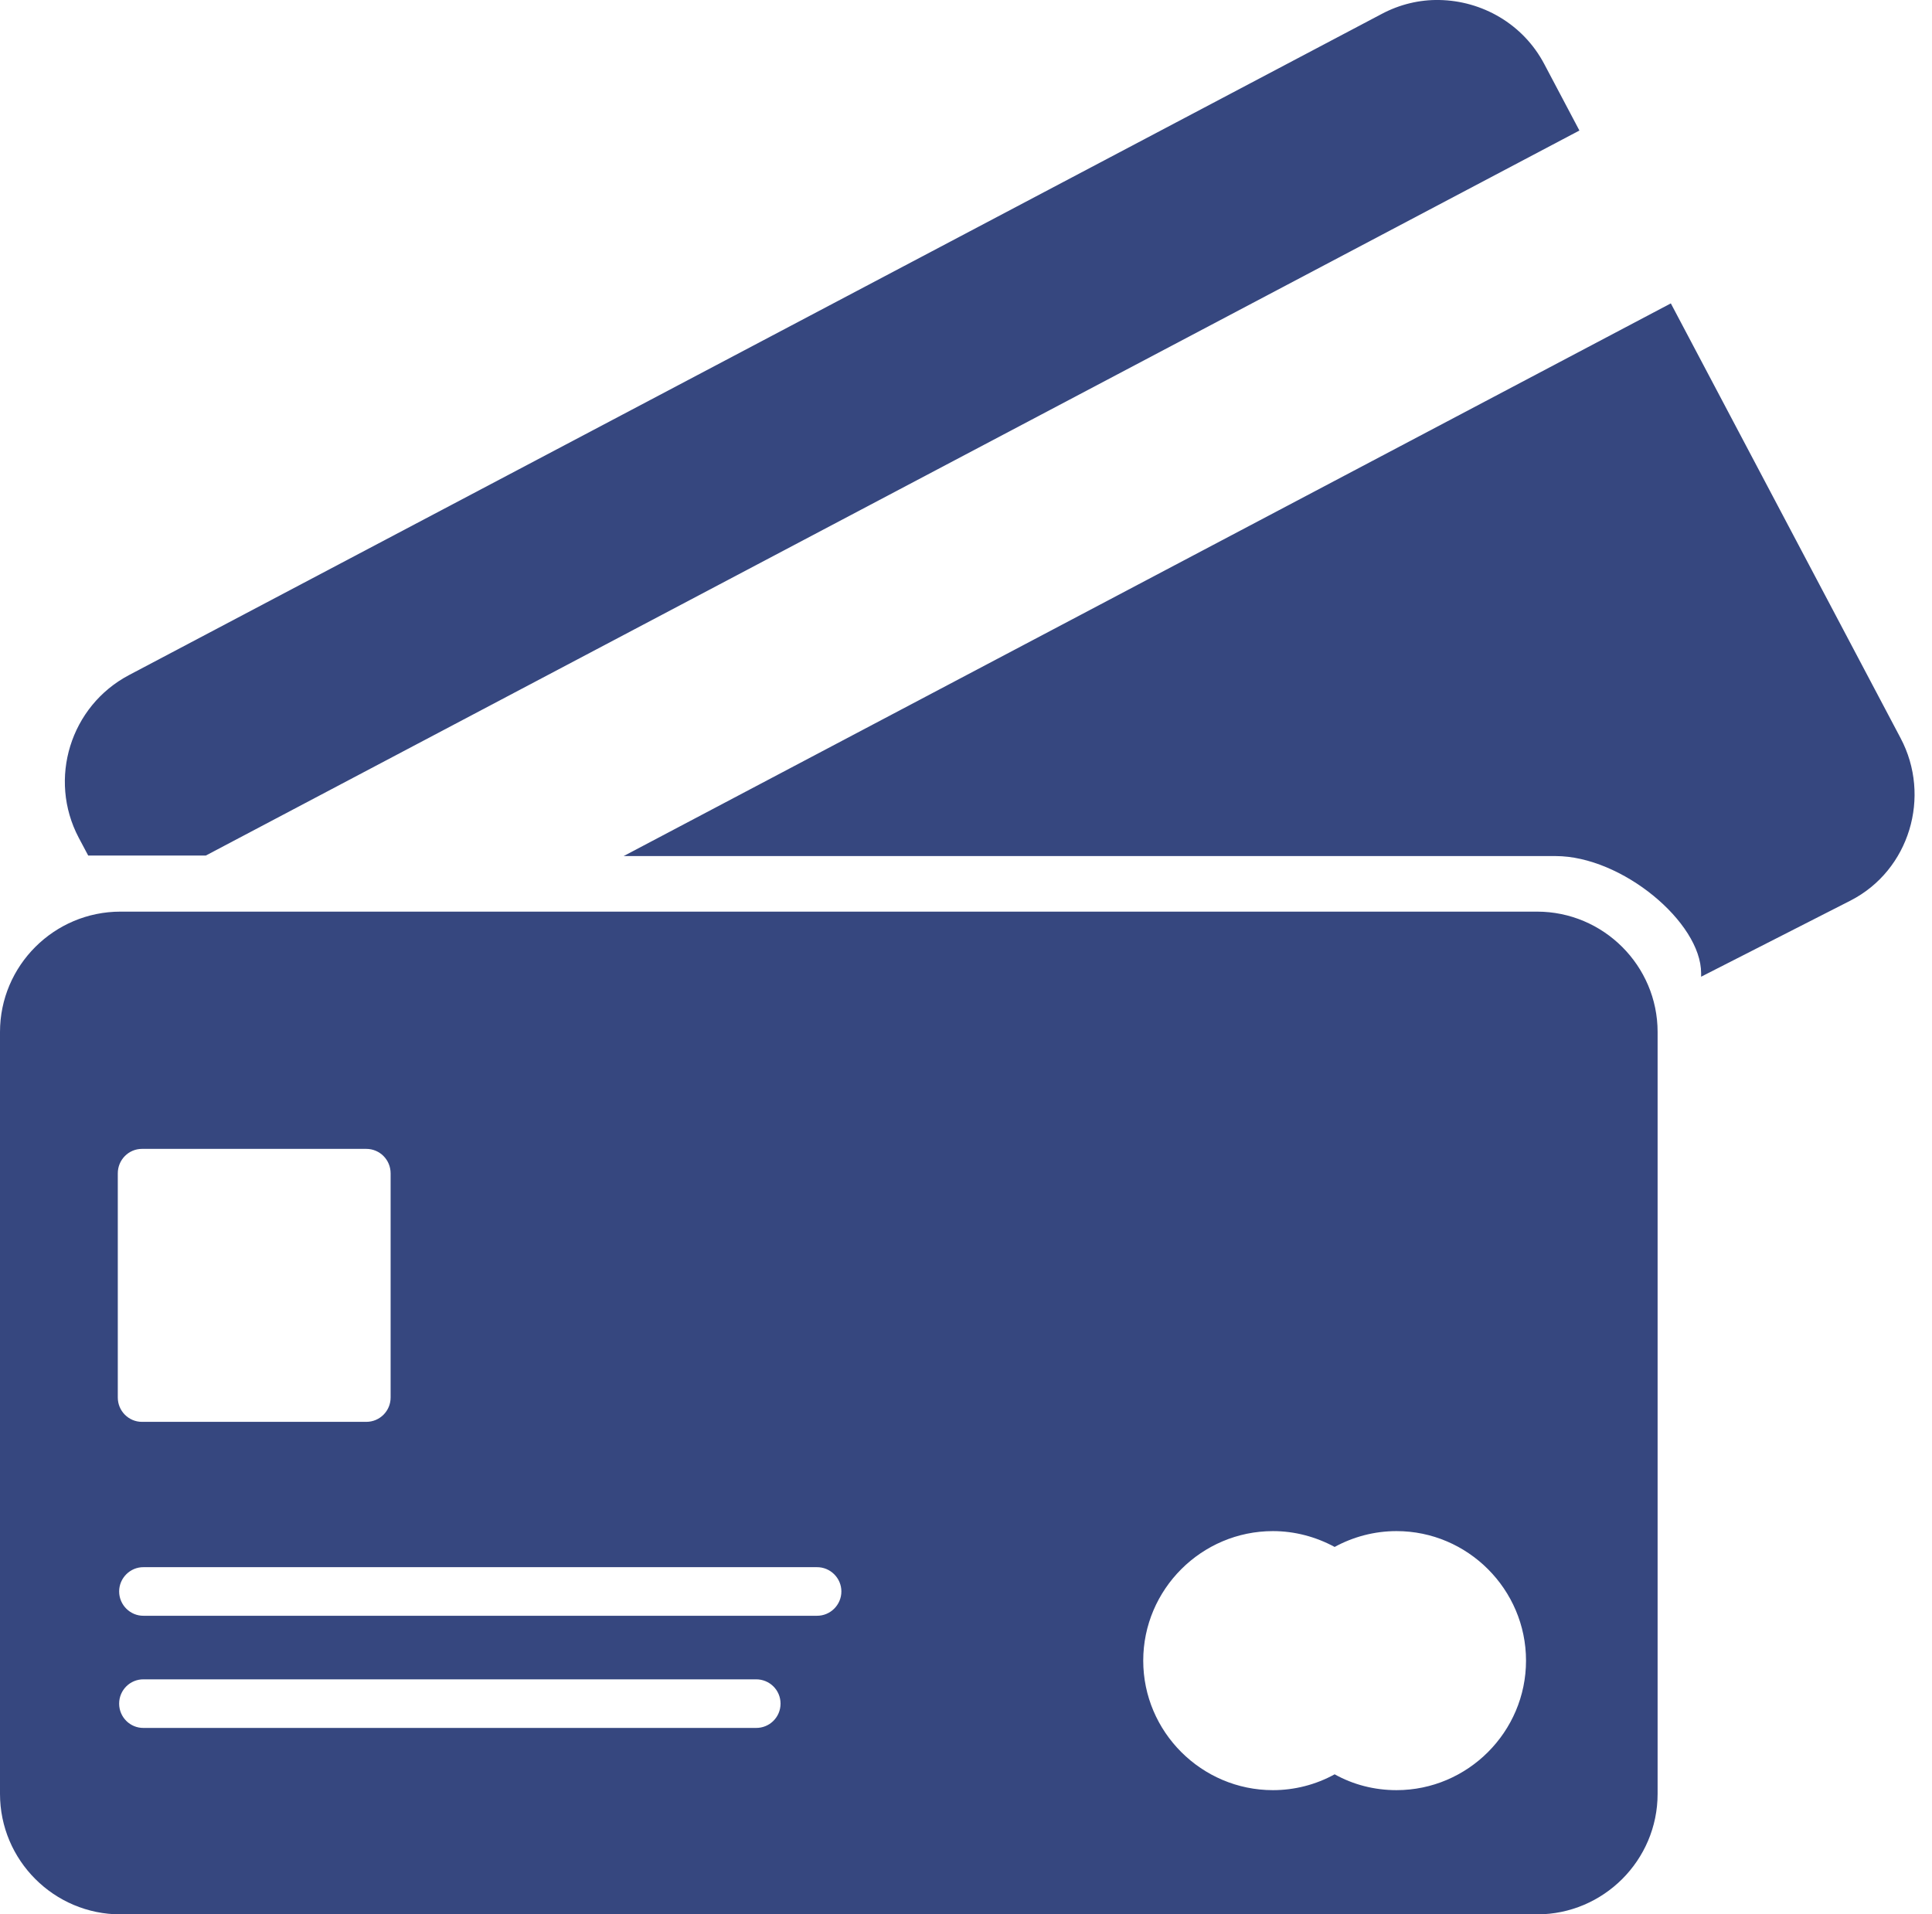 <?xml version="1.0" encoding="UTF-8" standalone="no"?><svg xmlns="http://www.w3.org/2000/svg" xmlns:xlink="http://www.w3.org/1999/xlink" fill="#000000" height="44" preserveAspectRatio="xMidYMid meet" version="1" viewBox="0.0 -0.0 44.4 44.0" width="44.4" zoomAndPan="magnify"><g id="change1_1"><path d="M 3.301 38.598 L 17.371 38.598 C 17.684 38.594 17.938 38.844 17.938 39.156 C 17.938 39.469 17.684 39.719 17.371 39.715 L 3.301 39.715 C 2.992 39.719 2.738 39.469 2.738 39.156 C 2.738 38.844 2.992 38.594 3.301 38.598 Z M 3.301 36.02 L 18.77 36.02 C 19.082 36.016 19.336 36.27 19.336 36.578 C 19.336 36.887 19.082 37.141 18.77 37.137 L 3.301 37.137 C 2.992 37.141 2.738 36.887 2.738 36.578 C 2.738 36.27 2.992 36.016 3.301 36.02 Z M 29.254 35.191 C 29.75 35.191 30.238 35.32 30.672 35.555 C 31.094 35.324 31.582 35.191 32.094 35.191 C 33.73 35.191 35.07 36.531 35.07 38.168 C 35.07 39.805 33.73 41.145 32.094 41.145 C 31.578 41.145 31.094 41.016 30.672 40.781 C 30.238 41.02 29.75 41.145 29.254 41.145 C 27.613 41.145 26.273 39.805 26.273 38.168 C 26.273 36.531 27.613 35.191 29.254 35.191 Z M 3.262 26.406 L 8.418 26.406 C 8.727 26.406 8.977 26.656 8.977 26.969 L 8.977 32.121 C 8.977 32.43 8.727 32.68 8.418 32.68 L 3.262 32.68 C 2.957 32.68 2.707 32.43 2.707 32.121 L 2.707 26.969 C 2.707 26.656 2.957 26.406 3.262 26.406 Z M 2.77 20.953 C 1.242 20.953 0 22.195 0 23.719 L 0 41.23 C 0 42.758 1.242 44 2.77 44 L 35.324 44 C 36.848 44 38.094 42.758 38.094 41.23 L 38.094 23.719 C 38.094 22.195 36.848 20.953 35.324 20.953 Z M 38.398 6.973 L 14.332 19.676 L 35.75 19.676 C 37.273 19.676 39.094 21.199 39.094 22.367 L 39.094 22.449 L 42.527 20.699 C 43.883 20.004 44.391 18.305 43.676 16.961 Z M 33.074 0 C 32.625 -0.008 32.172 0.098 31.754 0.32 L 2.965 15.516 C 1.617 16.227 1.098 17.906 1.809 19.254 L 2.027 19.664 L 4.73 19.664 L 36.297 3 L 35.492 1.477 C 35.004 0.547 34.055 0.016 33.074 0" fill="#36477f"/></g></svg>